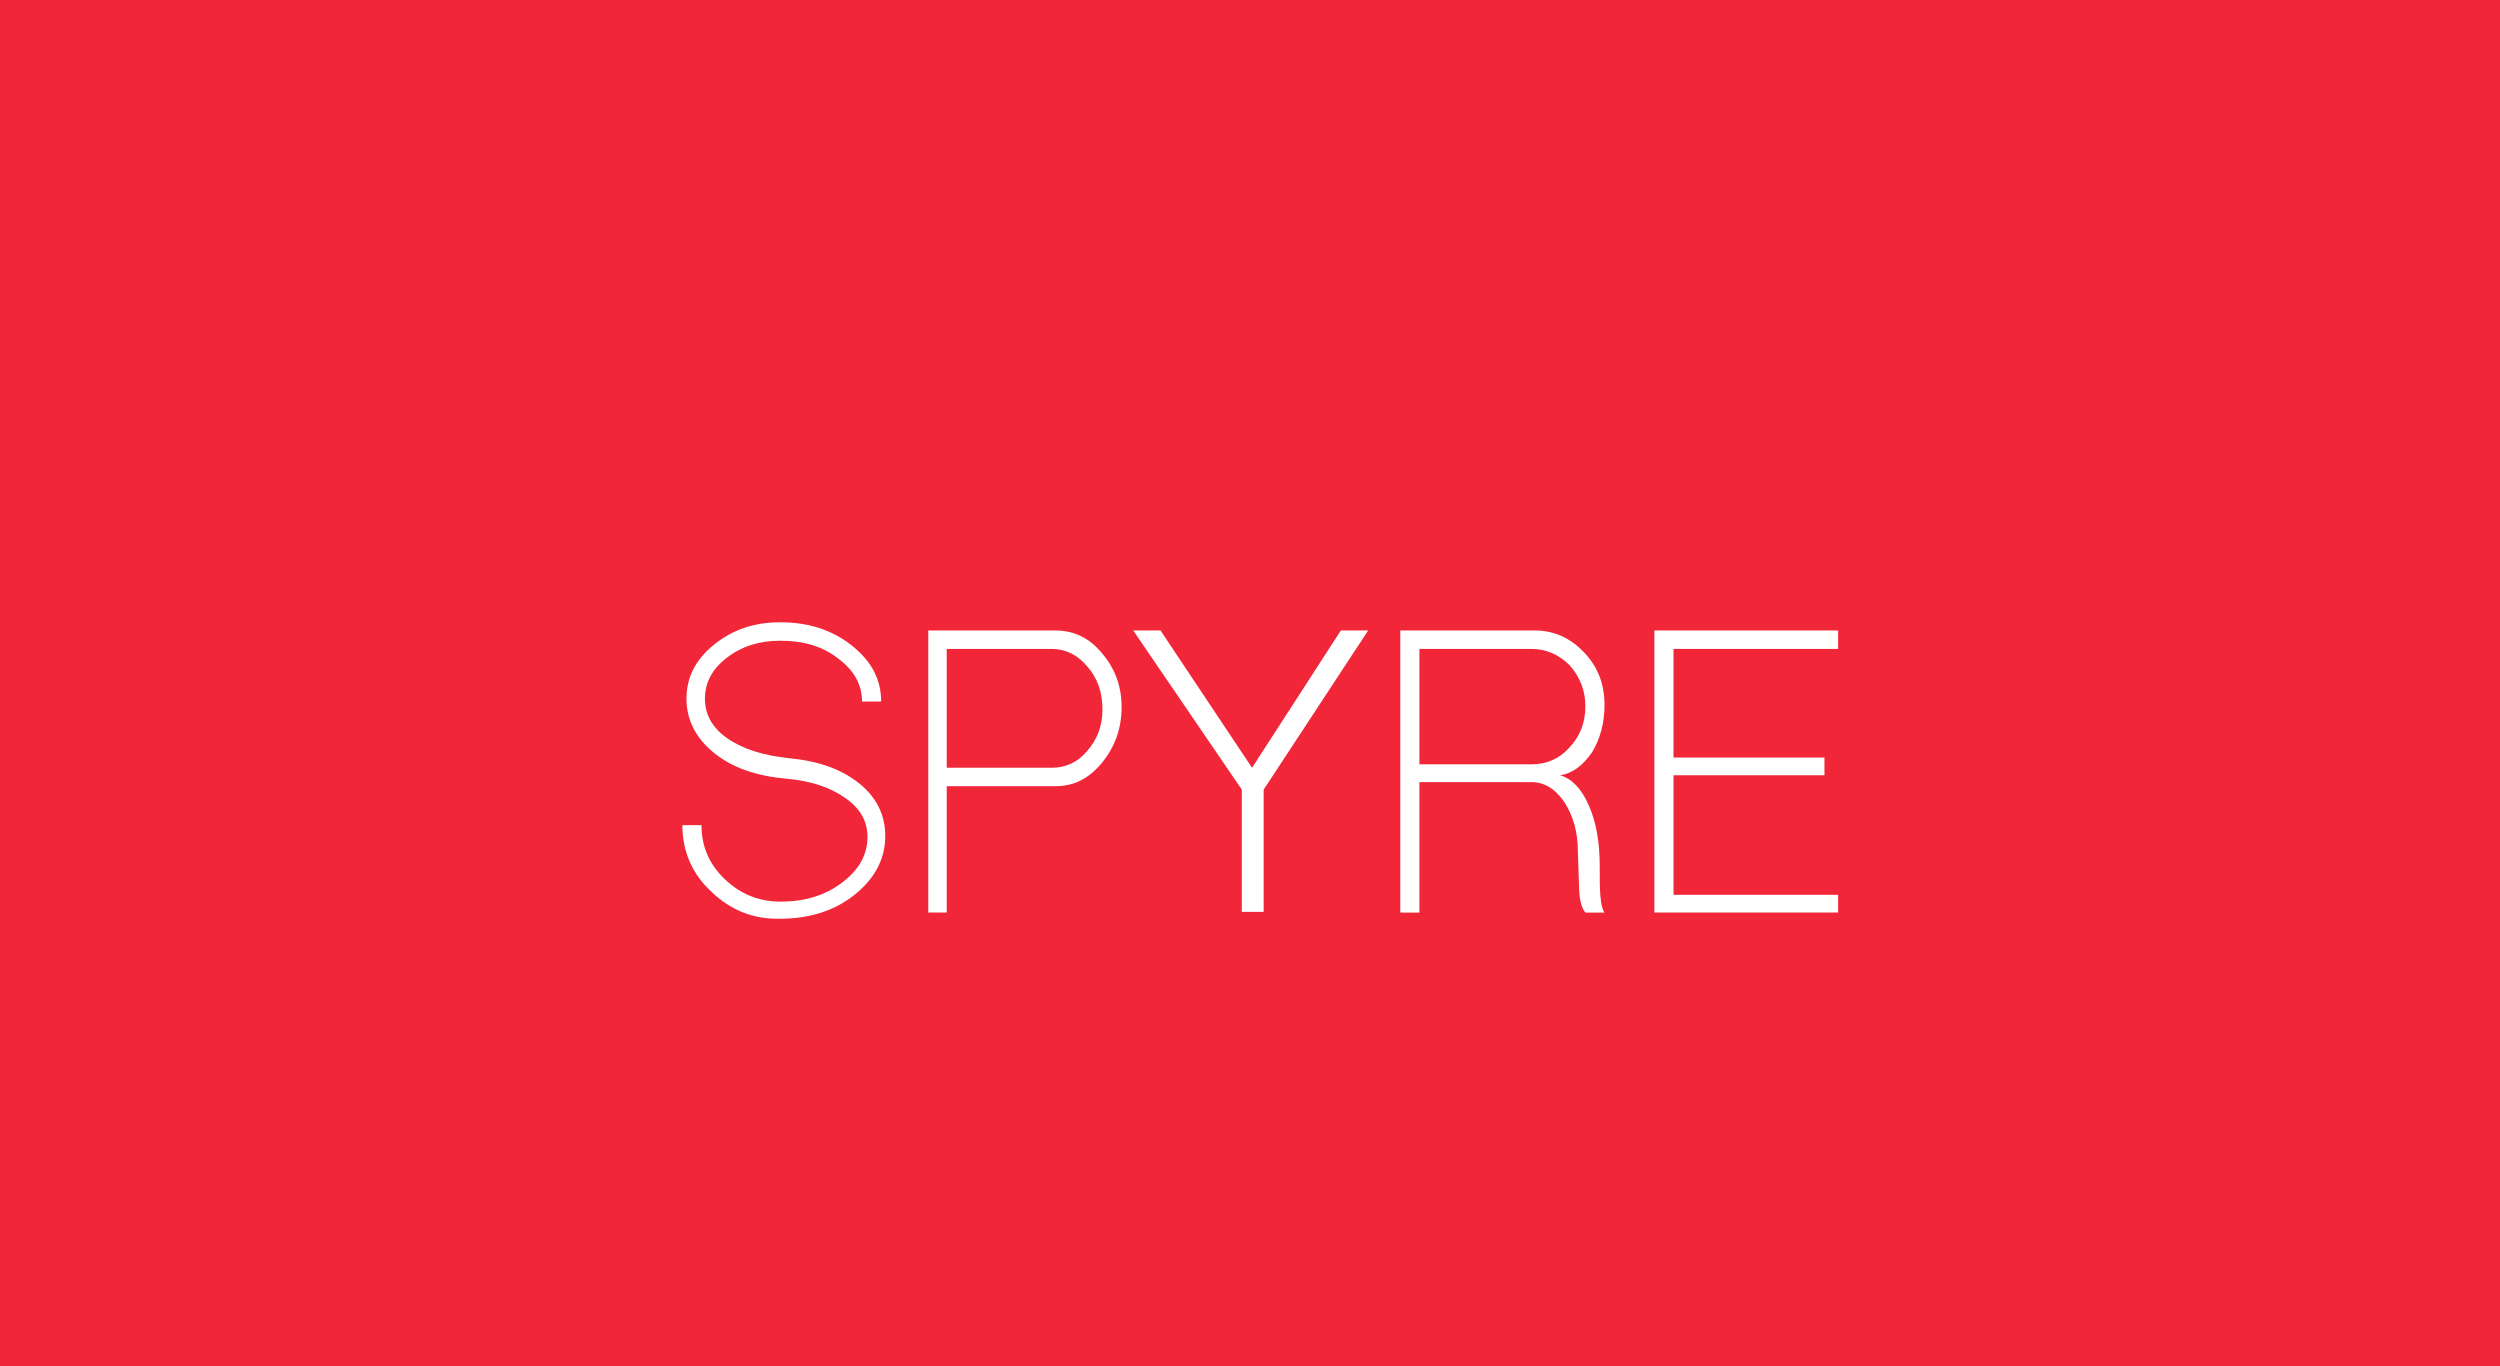 <?xml version="1.0" encoding="utf-8"?>
<!-- Generator: Adobe Illustrator 22.1.0, SVG Export Plug-In . SVG Version: 6.00 Build 0)  -->
<svg version="1.1" id="logo" xmlns="http://www.w3.org/2000/svg" xmlns:xlink="http://www.w3.org/1999/xlink" x="0px" y="0px"
	 viewBox="0 0 366 200" style="enable-background:new 0 0 366 200;" xml:space="preserve">
<style type="text/css">
	.st0{fill:#F12639;}
	.st1{enable-background:new    ;}
	.st2{fill:#FFFFFF;}
</style>
<rect id="logo_bg" class="st0" width="366" height="200"/>
<g class="st1">
	<path class="st2" d="M104.1,130.5c-2.8-2.6-4.2-5.9-4.2-9.7h2.8c0,3.1,1.1,5.7,3.4,7.9c2.3,2.2,5,3.3,8.2,3.3c3.5,0,6.5-0.9,9-2.8
		c2.5-1.9,3.7-4.1,3.7-6.7c0-2.3-1.1-4.2-3.3-5.7c-2.1-1.5-5-2.5-8.6-2.8c-4.4-0.4-7.9-1.6-10.6-3.8c-2.6-2.1-4-4.8-4-7.9
		c0-3.1,1.3-5.7,4-7.9c2.7-2.2,5.9-3.3,9.7-3.3c4.1,0,7.6,1.1,10.5,3.4c2.9,2.3,4.3,5,4.3,8.2h-2.8c0-2.5-1.2-4.6-3.5-6.3
		c-2.3-1.8-5.1-2.6-8.5-2.6c-3,0-5.6,0.8-7.8,2.5c-2.1,1.6-3.2,3.6-3.2,6c0,2.3,1.1,4.3,3.3,5.8c2.3,1.6,5.3,2.5,9,2.9
		c4.3,0.4,7.7,1.6,10.3,3.7c2.6,2.1,3.8,4.7,3.8,7.7c0,3.3-1.5,6.2-4.5,8.6c-3,2.4-6.7,3.5-10.9,3.5
		C110.2,134.6,106.9,133.2,104.1,130.5z"/>
	<path class="st2" d="M135.9,133.5V92.3h18.6c2.7,0,5,1.1,6.8,3.3c1.9,2.2,2.9,4.8,2.9,7.9c0,3.2-1,5.9-2.9,8.2
		c-1.9,2.3-4.1,3.4-6.8,3.4h-15.9v18.5H135.9z M154,112.4c2,0,3.8-0.8,5.2-2.5c1.4-1.6,2.2-3.6,2.2-6c0-2.5-0.7-4.6-2.2-6.3
		c-1.4-1.7-3.2-2.6-5.2-2.6h-15.4v17.4H154z"/>
	<path class="st2" d="M181.8,133.5v-17.9l-15.9-23.3h4l13.4,20.1l13-20.1h4L185,115.6v17.9H181.8z"/>
	<path class="st2" d="M205,133.5V92.3h19.7c2.8,0,5.2,1.1,7.2,3.2c2,2.1,3,4.6,3,7.7c0,2.6-0.6,4.9-1.8,6.9
		c-1.3,1.9-2.8,3.1-4.7,3.4c1.7,0.5,3.1,1.9,4.2,4.4c1.1,2.5,1.6,5.4,1.6,8.9c0,1.9,0,3.4,0.1,4.4c0.1,1.2,0.3,2,0.6,2.4h-2.8
		c-0.5-0.6-0.8-1.6-0.9-3.1l-0.2-5.9c0-2.8-0.7-5.2-2-7.2c-1.3-1.9-2.9-2.9-4.8-2.9h-16.4v19.1H205z M224.2,111.9
		c2.2,0,4.1-0.8,5.6-2.5c1.5-1.6,2.3-3.6,2.3-6c0-2.3-0.8-4.3-2.3-6c-1.6-1.6-3.5-2.4-5.6-2.4h-16.4v16.9H224.2z"/>
	<path class="st2" d="M242.2,133.5V92.3h26.9V95H245v15.9h22.1v2.6H245v17.5h24.1v2.6H242.2z"/>
</g>
</svg>
